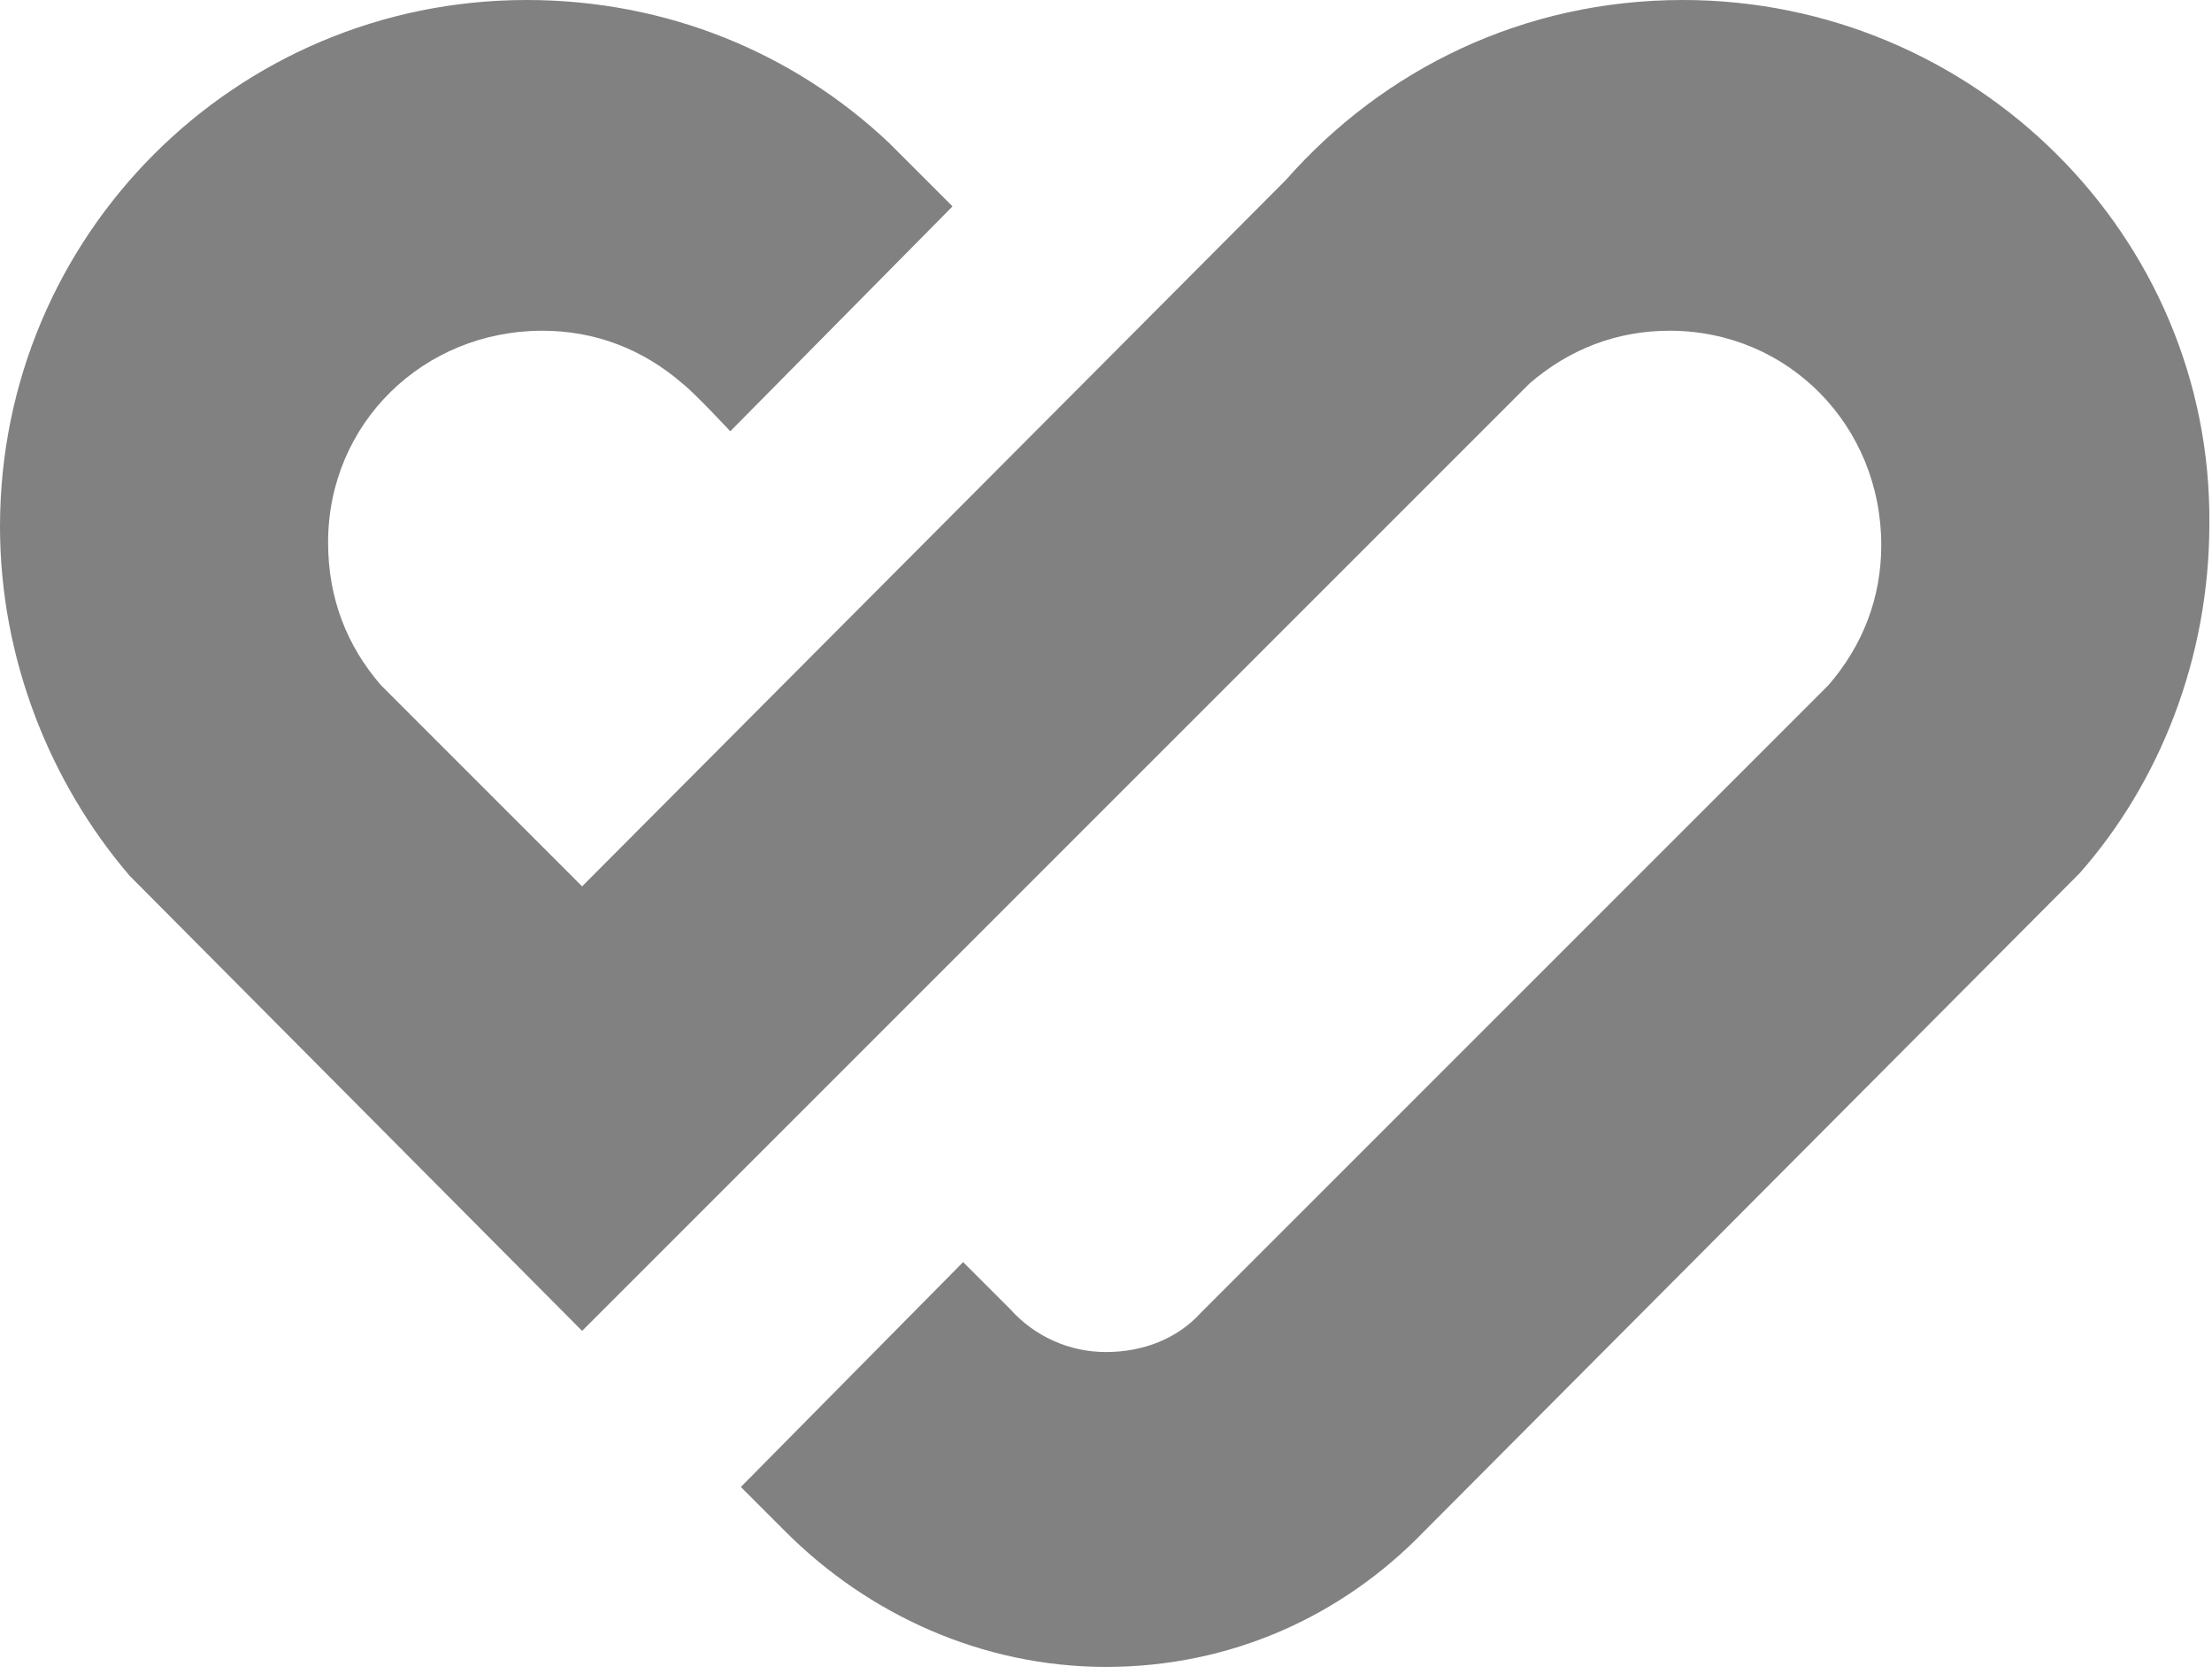 <svg xmlns="http://www.w3.org/2000/svg" width="144" height="109" viewBox="0 0 144 109" fill="none"><g clip-path="url(#clip0_17539_38599)"><path d="M109.55 6.10352e-05C99.215 6.10352e-05 90.086 4.479 83.713 11.713L37.895 57.703L24.804 44.612C22.565 42.029 21.359 38.928 21.359 35.311C21.359 27.56 27.56 21.531 35.311 21.531C38.756 21.531 41.856 22.737 44.44 24.976C45.301 25.665 47.541 28.077 47.541 28.077L62.01 13.435L57.876 9.302C51.675 3.445 43.407 6.10352e-05 34.278 6.10352e-05C15.33 6.10352e-05 0 15.33 0 34.278C0 42.89 3.273 50.986 8.44 57.014L37.895 86.641L99.56 24.976C102.144 22.737 105.244 21.531 108.689 21.531C116.44 21.531 122.469 27.732 122.469 35.483C122.469 38.928 121.263 42.029 119.024 44.612L78.201 85.436C76.651 87.158 74.412 88.019 72 88.019C69.588 88.019 67.349 86.986 65.799 85.263L62.699 82.163L48.23 96.804L51.158 99.732C56.498 105.072 63.904 108.517 72 108.517C80.096 108.517 87.33 105.244 92.67 99.732L135.388 56.842C140.555 50.986 143.828 42.89 143.828 34.105C144 15.33 128.498 6.10352e-05 109.55 6.10352e-05Z" fill="#818181"></path></g><defs><clipPath id="clip0_17539_38599"><rect width="144" height="108.517" fill="white"></rect></clipPath></defs></svg>